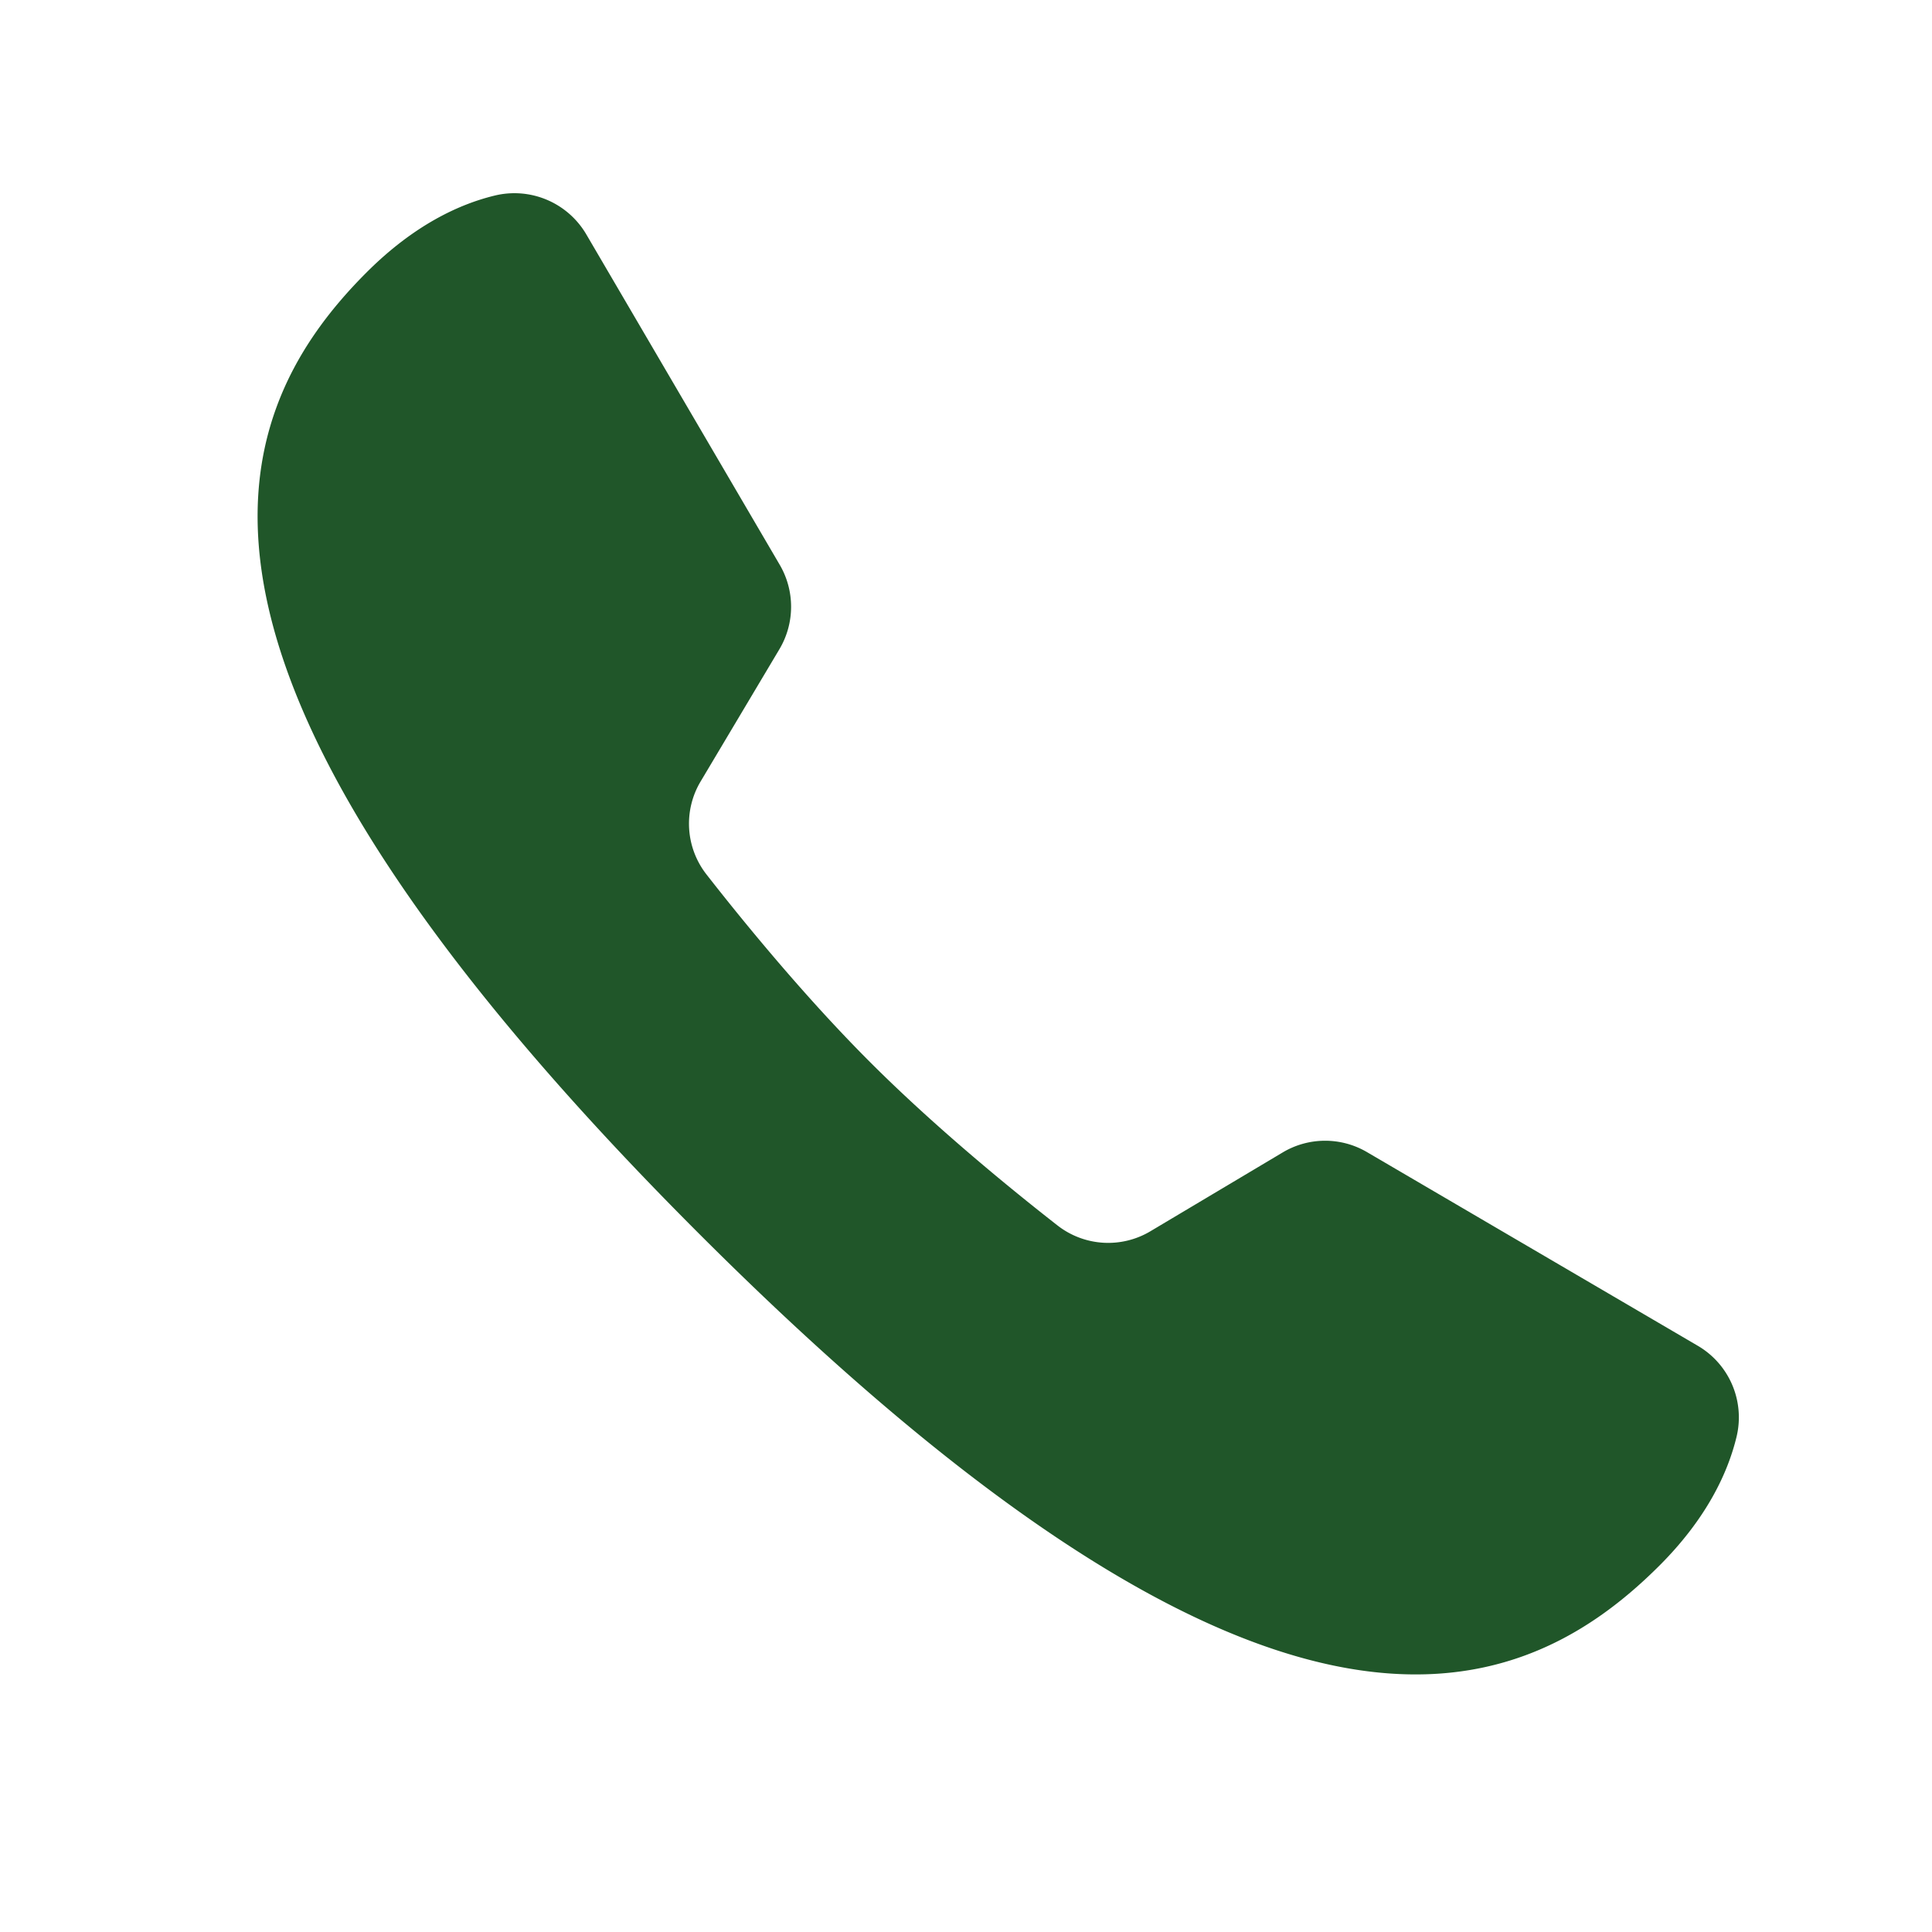 <svg xmlns="http://www.w3.org/2000/svg" width="30" height="30" fill="#205629"><path d="M21.225 17.889a1.285 1.285 0 0 0-1.309.007l-2.046 1.219a1.28 1.28 0 0 1-1.45-.087c-.726-.567-1.895-1.521-2.912-2.538s-1.971-2.186-2.538-2.912a1.28 1.28 0 0 1-.087-1.45l1.219-2.046a1.29 1.29 0 0 0 .005-1.313L9.105 3.641a1.294 1.294 0 0 0-1.428-.603c-.543.132-1.248.454-1.987 1.194-2.314 2.314-3.543 6.217 5.159 14.919s12.604 7.474 14.919 5.159c.741-.741 1.062-1.447 1.195-1.991a1.288 1.288 0 0 0-.6-1.422l-5.138-3.008z"/></svg>